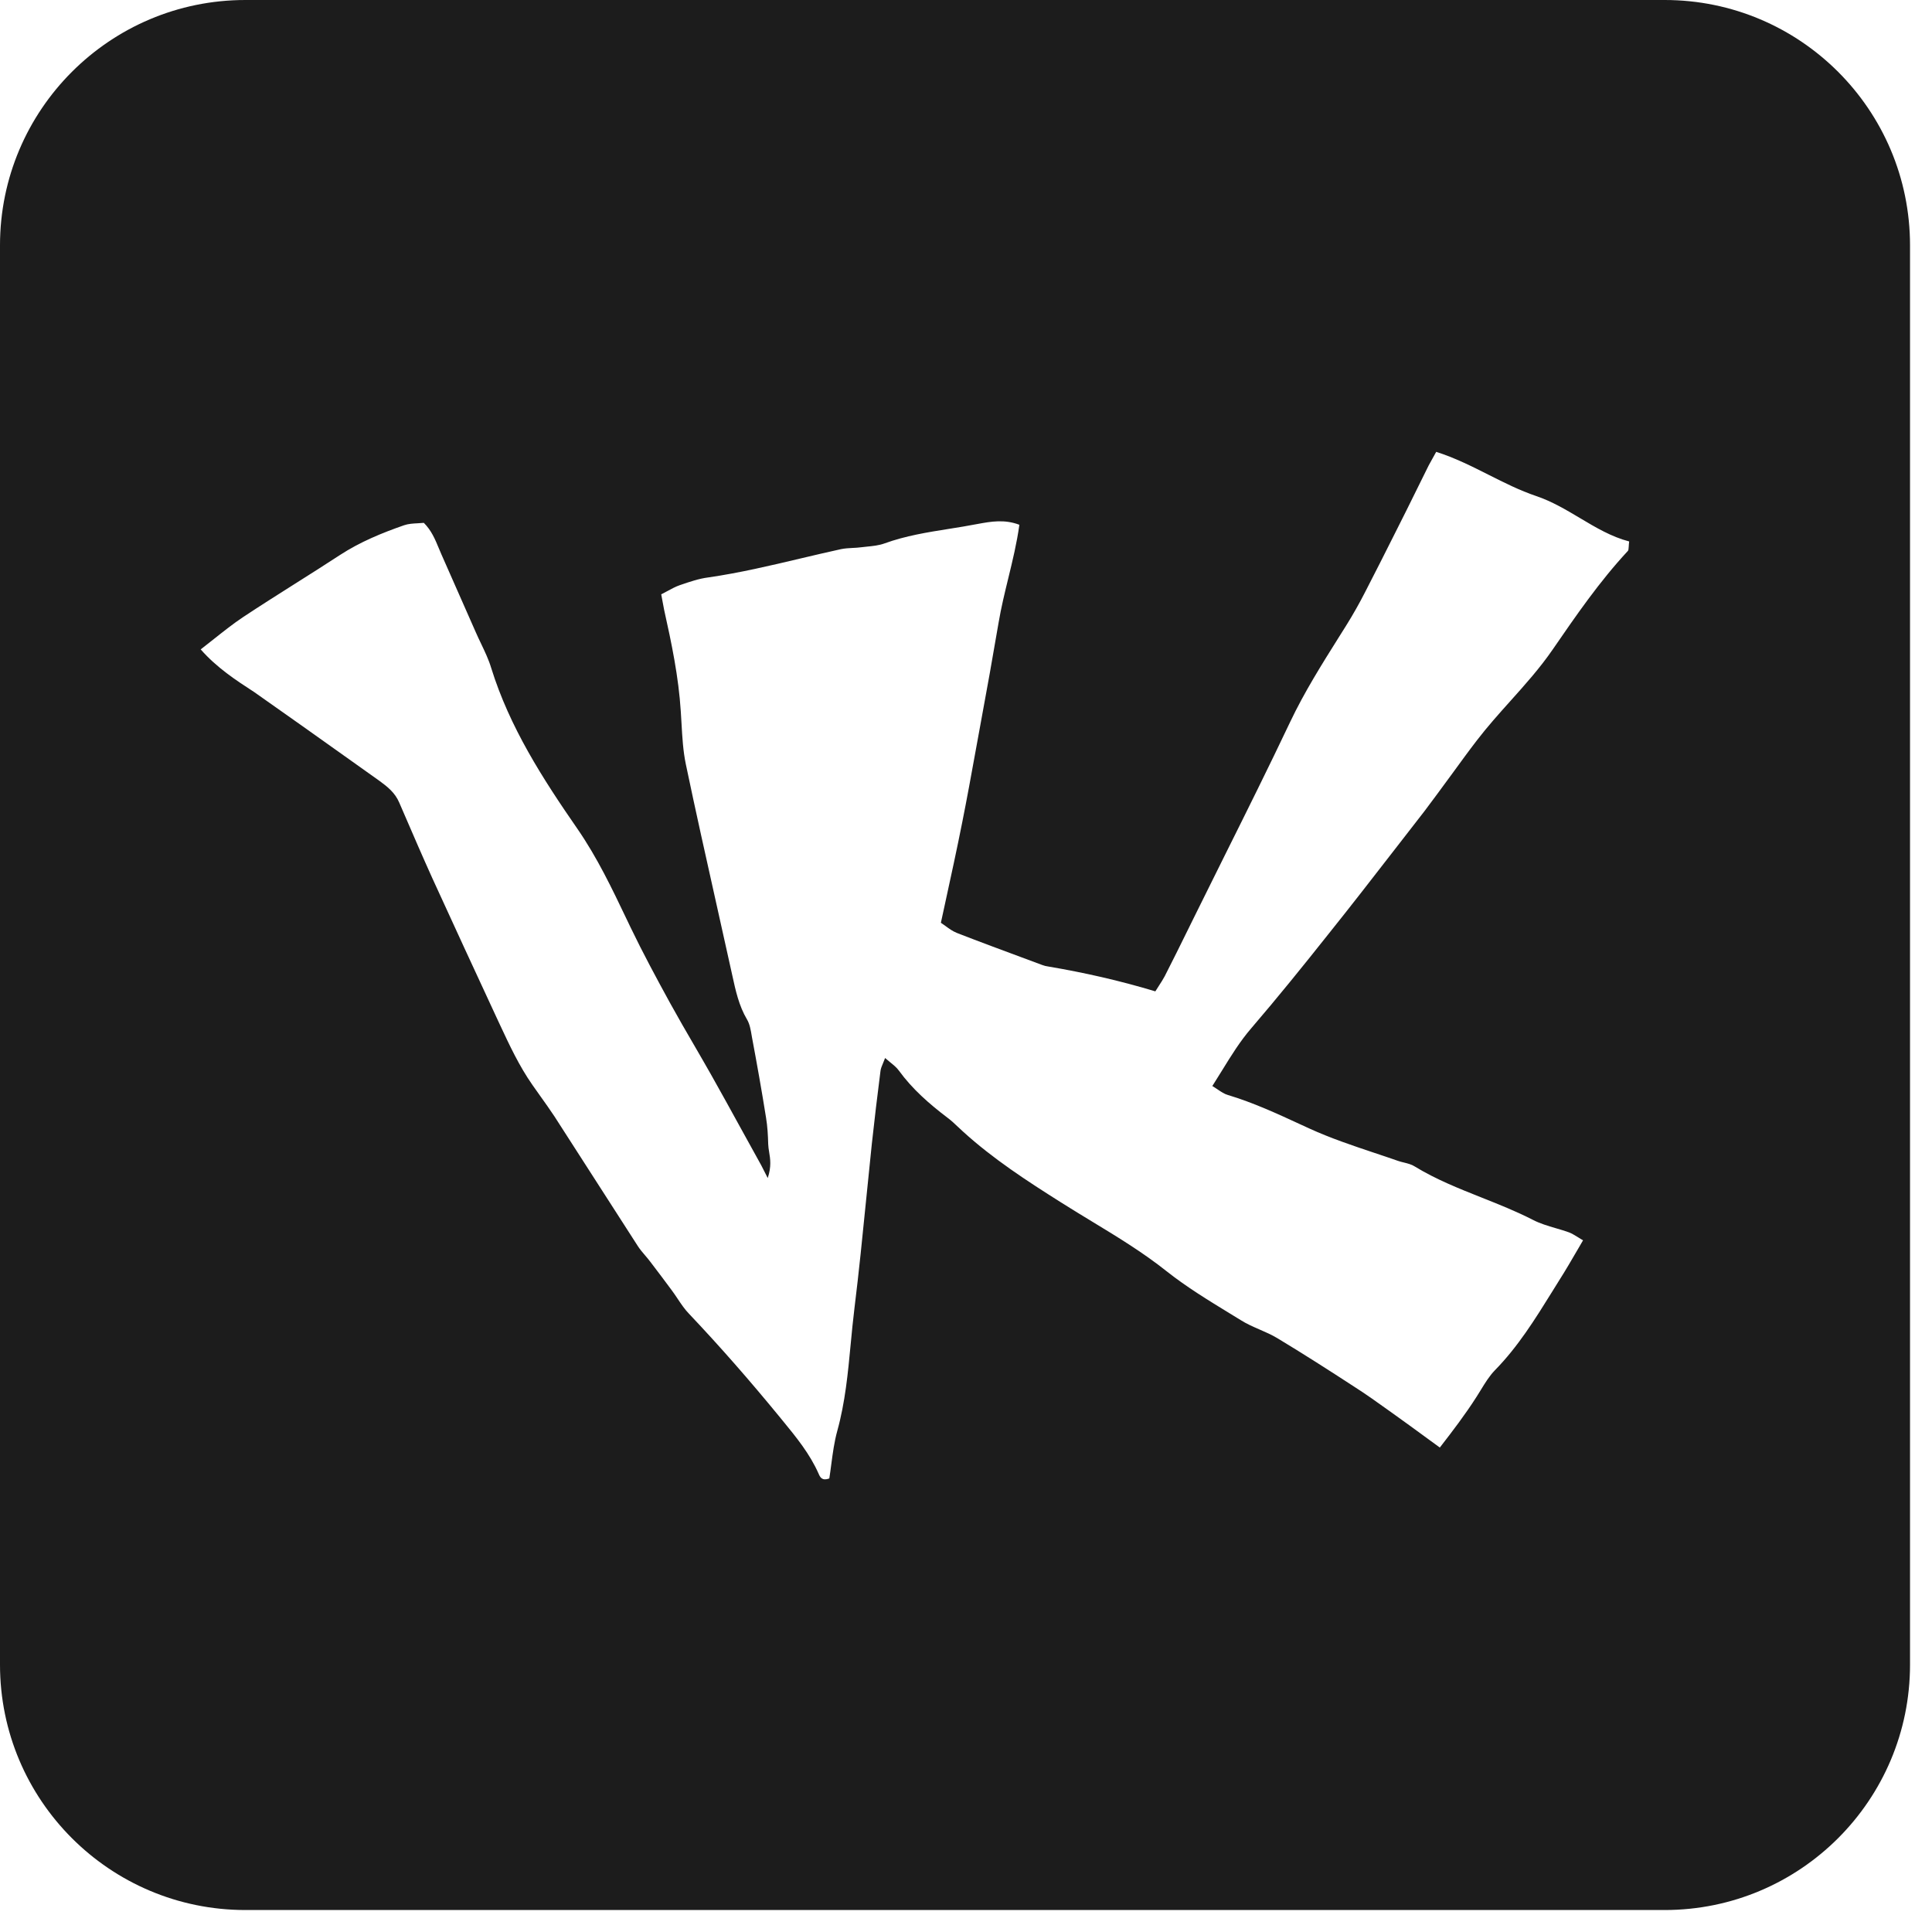 <?xml version="1.0" encoding="UTF-8"?> <svg xmlns="http://www.w3.org/2000/svg" width="80" height="80" viewBox="0 0 80 80" fill="none"> <g clip-path="url(#clip0)"> <path fill-rule="evenodd" clip-rule="evenodd" d="M10.16 79.09H68.93C74.54 79.09 79.09 74.54 79.09 68.93V10.16C79.09 4.55 74.54 0 68.93 0H10.16C4.55 0 0 4.55 0 10.16V68.93C0 74.54 4.55 79.09 10.16 79.09ZM8.87 26.45C8.686 26.597 8.5 26.744 8.31 26.89C8.98 27.65 9.76 28.16 10.53 28.66C11.875 29.603 13.208 30.552 14.543 31.502C14.935 31.781 15.327 32.061 15.72 32.34C16.05 32.58 16.36 32.83 16.53 33.23C16.598 33.387 16.666 33.544 16.734 33.701C17.116 34.587 17.501 35.477 17.9 36.36C18.78 38.29 19.67 40.21 20.56 42.13C20.604 42.224 20.648 42.319 20.692 42.413C21.096 43.279 21.5 44.145 22.05 44.93C22.155 45.081 22.262 45.231 22.37 45.382C22.57 45.662 22.771 45.944 22.96 46.23C23.535 47.12 24.108 48.013 24.68 48.905C25.253 49.798 25.825 50.69 26.4 51.58C26.488 51.721 26.598 51.849 26.707 51.977C26.784 52.066 26.86 52.156 26.93 52.25C27.23 52.64 27.52 53.03 27.81 53.42C27.895 53.533 27.975 53.653 28.056 53.774C28.202 53.992 28.349 54.213 28.53 54.4C29.82 55.76 31.05 57.17 32.24 58.62C32.294 58.687 32.349 58.753 32.403 58.819C32.97 59.511 33.535 60.2 33.9 61.03C33.96 61.17 34.04 61.33 34.34 61.22C34.37 61.031 34.395 60.837 34.421 60.64C34.482 60.18 34.544 59.705 34.67 59.25C34.997 58.069 35.112 56.858 35.226 55.649C35.273 55.158 35.319 54.668 35.38 54.18C35.567 52.667 35.718 51.153 35.869 49.64C35.944 48.883 36.02 48.127 36.1 47.37C36.21 46.36 36.33 45.35 36.46 44.34C36.473 44.24 36.514 44.144 36.566 44.02C36.591 43.958 36.62 43.89 36.65 43.81C36.724 43.874 36.794 43.931 36.859 43.985C37.006 44.105 37.13 44.205 37.22 44.33C37.78 45.1 38.48 45.71 39.23 46.28C39.391 46.399 39.537 46.537 39.682 46.675C39.744 46.734 39.807 46.793 39.87 46.85C41.11 47.98 42.51 48.89 43.92 49.78C44.342 50.048 44.769 50.307 45.195 50.566C46.265 51.215 47.334 51.864 48.32 52.65C49.137 53.295 50.035 53.843 50.931 54.391C51.078 54.481 51.224 54.57 51.37 54.66C51.615 54.816 51.886 54.934 52.158 55.053C52.409 55.162 52.66 55.271 52.89 55.41C53.97 56.06 55.03 56.74 56.09 57.43C56.58 57.742 57.055 58.084 57.529 58.423C57.616 58.485 57.703 58.548 57.79 58.61C58.185 58.891 58.576 59.177 58.99 59.48C59.193 59.629 59.402 59.782 59.62 59.94C60.17 59.23 60.68 58.56 61.14 57.84C61.202 57.744 61.263 57.645 61.323 57.546C61.496 57.263 61.671 56.977 61.9 56.74C62.856 55.766 63.565 54.624 64.276 53.479C64.36 53.343 64.445 53.206 64.53 53.07C64.825 52.607 65.098 52.137 65.386 51.642C65.44 51.549 65.495 51.455 65.55 51.36C65.472 51.315 65.403 51.271 65.339 51.231C65.204 51.148 65.092 51.077 64.97 51.03C64.79 50.965 64.605 50.911 64.421 50.857C64.092 50.76 63.765 50.664 63.47 50.51C62.785 50.159 62.072 49.875 61.36 49.592C60.41 49.215 59.46 48.837 58.58 48.3C58.45 48.216 58.295 48.178 58.139 48.139C58.055 48.119 57.971 48.098 57.89 48.07C57.567 47.957 57.242 47.848 56.917 47.74C56.004 47.434 55.09 47.128 54.22 46.73C54.105 46.677 53.989 46.624 53.874 46.571C52.881 46.112 51.888 45.654 50.84 45.34C50.698 45.299 50.569 45.213 50.423 45.114C50.354 45.068 50.281 45.018 50.2 44.97C50.338 44.754 50.47 44.54 50.599 44.331C50.983 43.708 51.346 43.119 51.81 42.58C52.9 41.31 53.95 40.01 54.99 38.7C55.909 37.553 56.806 36.396 57.706 35.235C58.03 34.817 58.354 34.398 58.68 33.98C58.885 33.724 59.08 33.462 59.275 33.198C59.346 33.102 59.418 33.006 59.49 32.91C59.714 32.61 59.935 32.307 60.156 32.004C60.487 31.549 60.818 31.094 61.16 30.65C61.591 30.089 62.063 29.561 62.536 29.034C63.15 28.349 63.765 27.663 64.29 26.9C65.26 25.49 66.23 24.08 67.4 22.82C67.432 22.794 67.435 22.74 67.442 22.638C67.445 22.581 67.449 22.51 67.46 22.42C66.726 22.229 66.077 21.842 65.421 21.451C64.844 21.107 64.261 20.76 63.61 20.54C62.928 20.309 62.288 19.987 61.642 19.661C60.944 19.309 60.239 18.954 59.47 18.71C59.416 18.808 59.367 18.897 59.32 18.98C59.263 19.082 59.21 19.176 59.16 19.27C59.005 19.58 58.852 19.89 58.7 20.2C58.547 20.51 58.395 20.82 58.24 21.13C58.077 21.453 57.915 21.775 57.754 22.098C57.349 22.904 56.944 23.71 56.53 24.51C56.29 24.98 56.03 25.44 55.75 25.89C55.654 26.044 55.558 26.197 55.461 26.35C54.736 27.504 54.011 28.655 53.42 29.9C52.545 31.746 51.633 33.577 50.721 35.408C50.289 36.275 49.858 37.142 49.43 38.01C49.349 38.174 49.269 38.337 49.188 38.501C48.871 39.144 48.557 39.782 48.23 40.42C48.161 40.551 48.081 40.674 47.997 40.804C47.946 40.882 47.893 40.963 47.84 41.05C46.35 40.6 44.88 40.27 43.4 40.02C43.32 40.01 43.24 39.99 43.16 39.96C42.865 39.85 42.57 39.741 42.275 39.631C41.39 39.303 40.505 38.975 39.62 38.63C39.447 38.561 39.292 38.448 39.148 38.342C39.084 38.295 39.021 38.25 38.96 38.21C39.018 37.942 39.076 37.677 39.133 37.414C39.381 36.274 39.621 35.175 39.84 34.07C40.04 33.071 40.223 32.061 40.406 31.052C40.471 30.698 40.535 30.344 40.6 29.99C40.86 28.59 41.11 27.19 41.35 25.78C41.454 25.162 41.602 24.555 41.75 23.947C41.928 23.216 42.106 22.483 42.21 21.73C41.591 21.494 41.03 21.596 40.489 21.695L40.46 21.7C40.076 21.775 39.689 21.837 39.303 21.898C38.4 22.041 37.498 22.185 36.63 22.5C36.401 22.584 36.148 22.61 35.898 22.635C35.822 22.643 35.745 22.651 35.67 22.66C35.55 22.677 35.428 22.683 35.306 22.689C35.143 22.698 34.98 22.706 34.82 22.74C34.262 22.862 33.707 22.993 33.152 23.124C31.887 23.424 30.623 23.722 29.33 23.91C28.944 23.958 28.557 24.091 28.189 24.217L28.15 24.23C27.975 24.291 27.814 24.378 27.642 24.472C27.558 24.517 27.472 24.564 27.38 24.61C27.404 24.731 27.424 24.84 27.442 24.943C27.461 25.051 27.479 25.152 27.5 25.25C27.81 26.64 28.1 28.03 28.19 29.46C28.201 29.624 28.21 29.788 28.22 29.953C28.252 30.524 28.284 31.099 28.4 31.65C28.805 33.587 29.237 35.518 29.669 37.449C29.877 38.38 30.085 39.31 30.29 40.24C30.301 40.291 30.312 40.343 30.324 40.394C30.461 41.022 30.597 41.646 30.93 42.21C31.046 42.403 31.087 42.651 31.126 42.884L31.13 42.91C31.34 44.03 31.54 45.15 31.72 46.28C31.78 46.64 31.8 47.01 31.81 47.38C31.813 47.484 31.83 47.589 31.848 47.7C31.895 47.982 31.948 48.306 31.79 48.78C31.71 48.625 31.657 48.52 31.617 48.44C31.578 48.36 31.55 48.305 31.52 48.25C31.241 47.749 30.964 47.245 30.687 46.741C30.277 45.996 29.867 45.249 29.45 44.51C29.221 44.104 28.986 43.701 28.752 43.296C28.413 42.714 28.075 42.13 27.75 41.54C27.18 40.5 26.62 39.46 26.11 38.4C26.058 38.291 26.006 38.181 25.953 38.072C25.338 36.783 24.73 35.509 23.91 34.32C22.47 32.24 21.1 30.11 20.34 27.66C20.238 27.318 20.079 26.986 19.922 26.656C19.849 26.504 19.776 26.352 19.71 26.2C19.475 25.66 19.235 25.12 18.995 24.58C18.755 24.04 18.515 23.5 18.28 22.96C18.241 22.872 18.204 22.784 18.168 22.696C18.016 22.33 17.864 21.964 17.55 21.65C17.465 21.659 17.378 21.664 17.291 21.668C17.101 21.678 16.908 21.688 16.73 21.75C15.81 22.07 14.91 22.44 14.08 22.98C13.464 23.383 12.844 23.775 12.223 24.167C11.504 24.622 10.784 25.077 10.07 25.55C9.66 25.823 9.269 26.134 8.87 26.45Z" fill="#1C1C1C"></path> </g> <defs> <clipPath id="clip0"> <rect width="79.09" height="79.09" fill="white"></rect> </clipPath> </defs> </svg> 